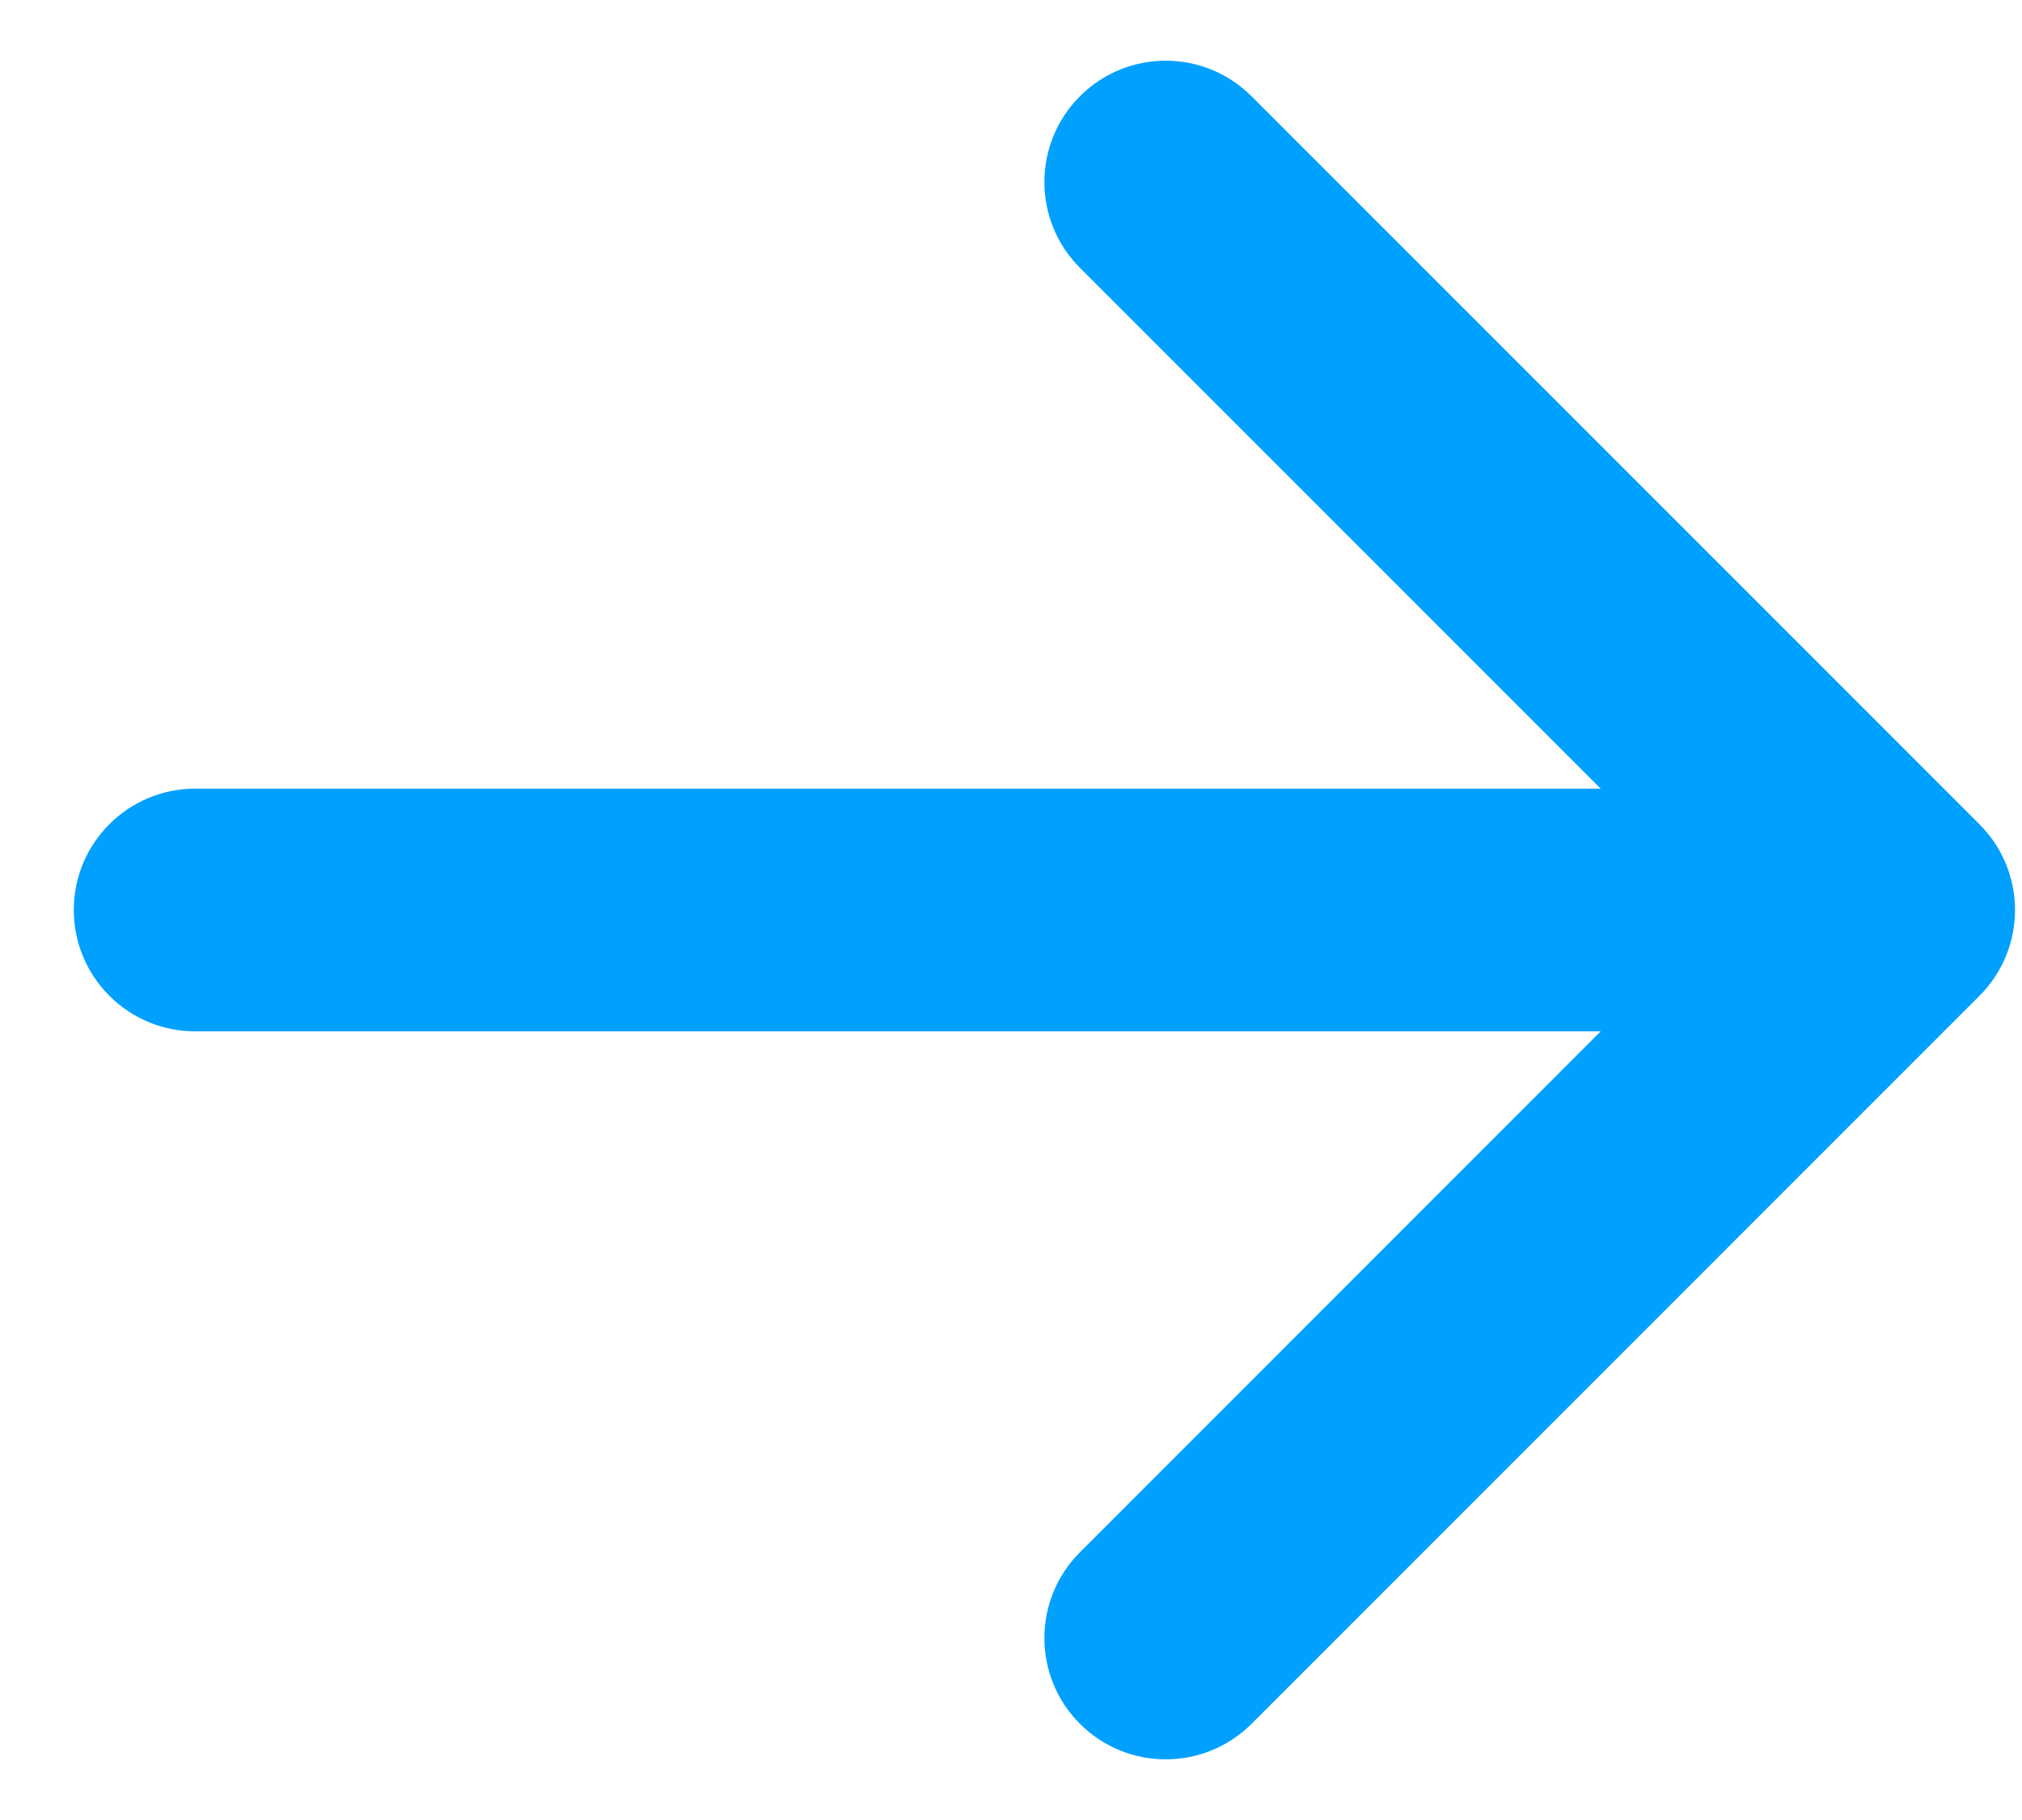 <svg width="20" height="18" viewBox="0 0 20 18" fill="none" xmlns="http://www.w3.org/2000/svg">
<path fill-rule="evenodd" clip-rule="evenodd" d="M10.682 0.952C11.151 0.483 11.91 0.483 12.379 0.952L19.579 8.152C20.048 8.62 20.048 9.38 19.579 9.849L12.379 17.049C11.91 17.517 11.151 17.517 10.682 17.049C10.213 16.58 10.213 15.82 10.682 15.352L15.833 10.2L1.93 10.2C1.268 10.2 0.73 9.663 0.73 9C0.73 8.337 1.268 7.8 1.93 7.8H15.833L10.682 2.649C10.213 2.18 10.213 1.42 10.682 0.952Z" fill="#00A0FF"/>
</svg>
